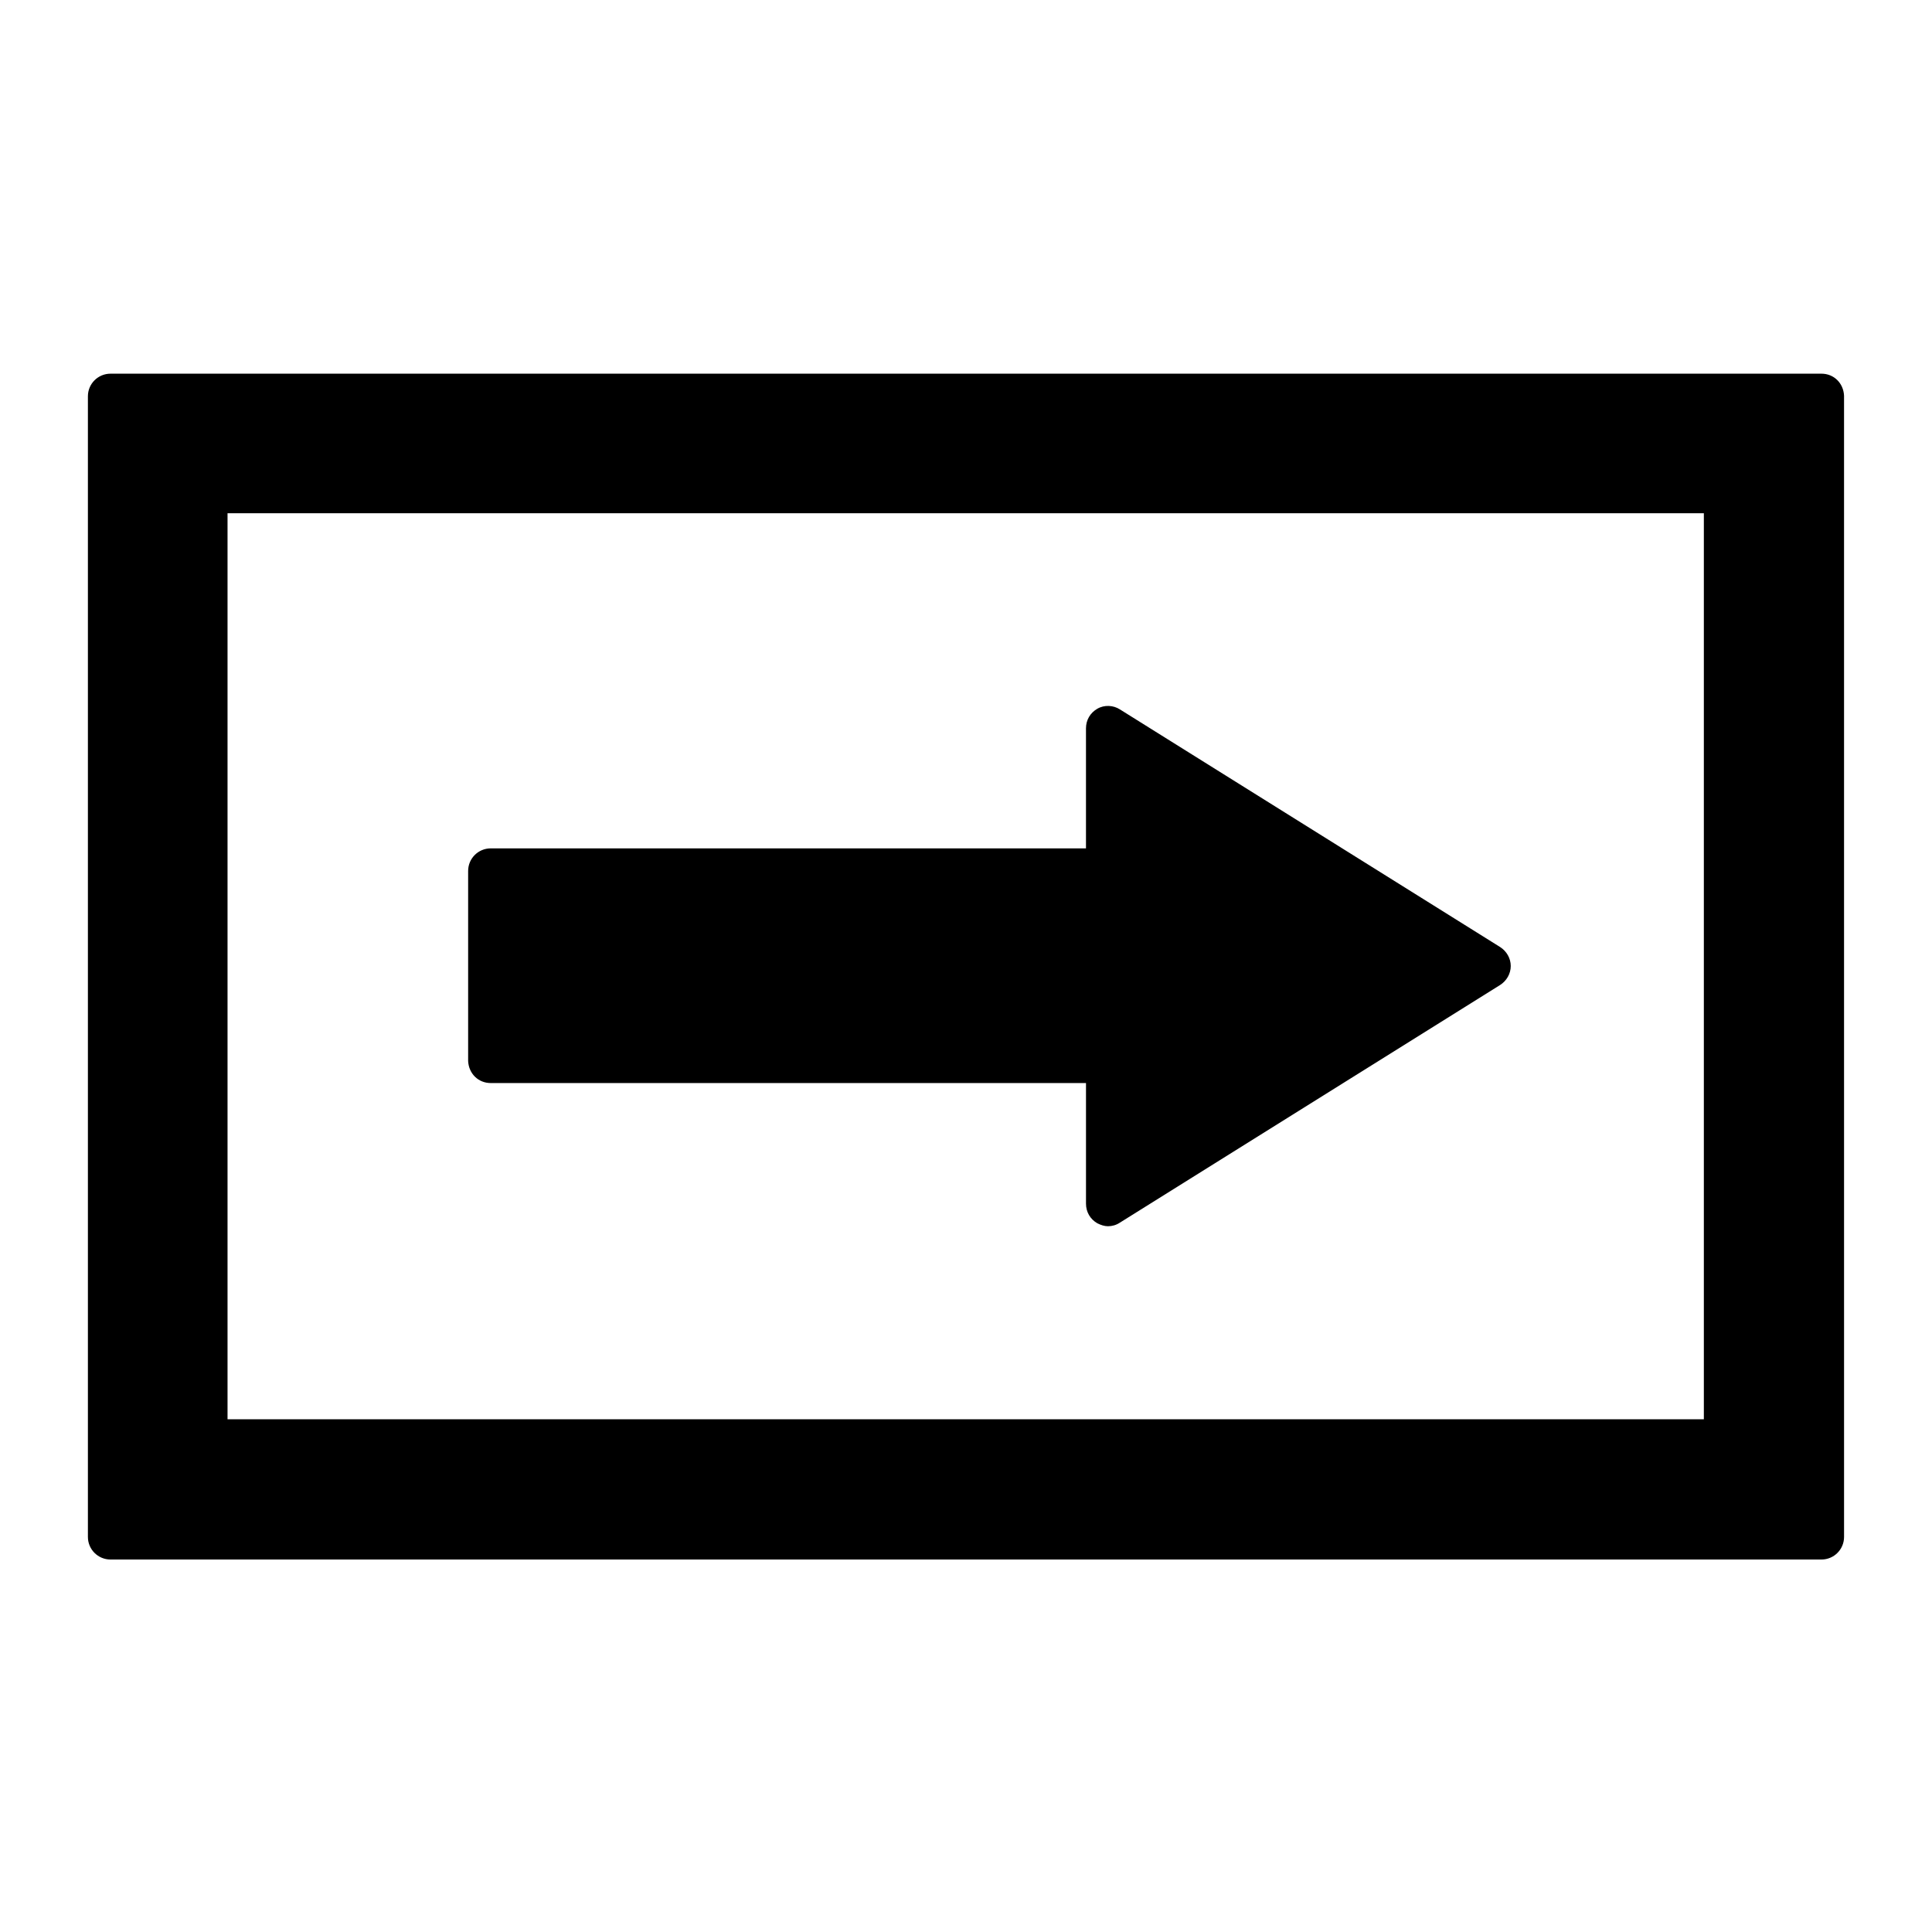 <?xml version="1.0" encoding="UTF-8"?>
<!-- Uploaded to: SVG Repo, www.svgrepo.com, Generator: SVG Repo Mixer Tools -->
<svg fill="#000000" width="800px" height="800px" version="1.1" viewBox="144 144 512 512" xmlns="http://www.w3.org/2000/svg">
 <g>
  <path d="m626.71 243.03h-453.43c-3.305 0-5.984 2.676-5.984 5.984v302.29c0 3.305 2.676 5.984 5.984 5.984h453.43c3.305 0 5.984-2.676 5.984-5.984l-0.004-302.45c-0.156-3.305-2.676-5.824-5.984-5.824zm-31.172 277.09h-391.24v-240.1h391.24z"/>
  <path d="m274.05 431.02h157.75v31.961c0 2.203 1.102 4.094 2.992 5.195 0.945 0.473 1.891 0.789 2.832 0.789 1.102 0 2.203-0.316 3.148-0.945l100.76-62.977c1.73-1.102 2.832-2.992 2.832-5.039s-1.102-3.938-2.832-5.039l-100.76-62.977c-1.73-1.102-4.094-1.258-5.984-0.156-1.891 1.102-2.992 2.992-2.992 5.195v31.805l-157.75-0.004c-3.305 0-5.984 2.676-5.984 5.984v50.383c0.16 3.305 2.676 5.824 5.984 5.824z"/>
 </g>
</svg>